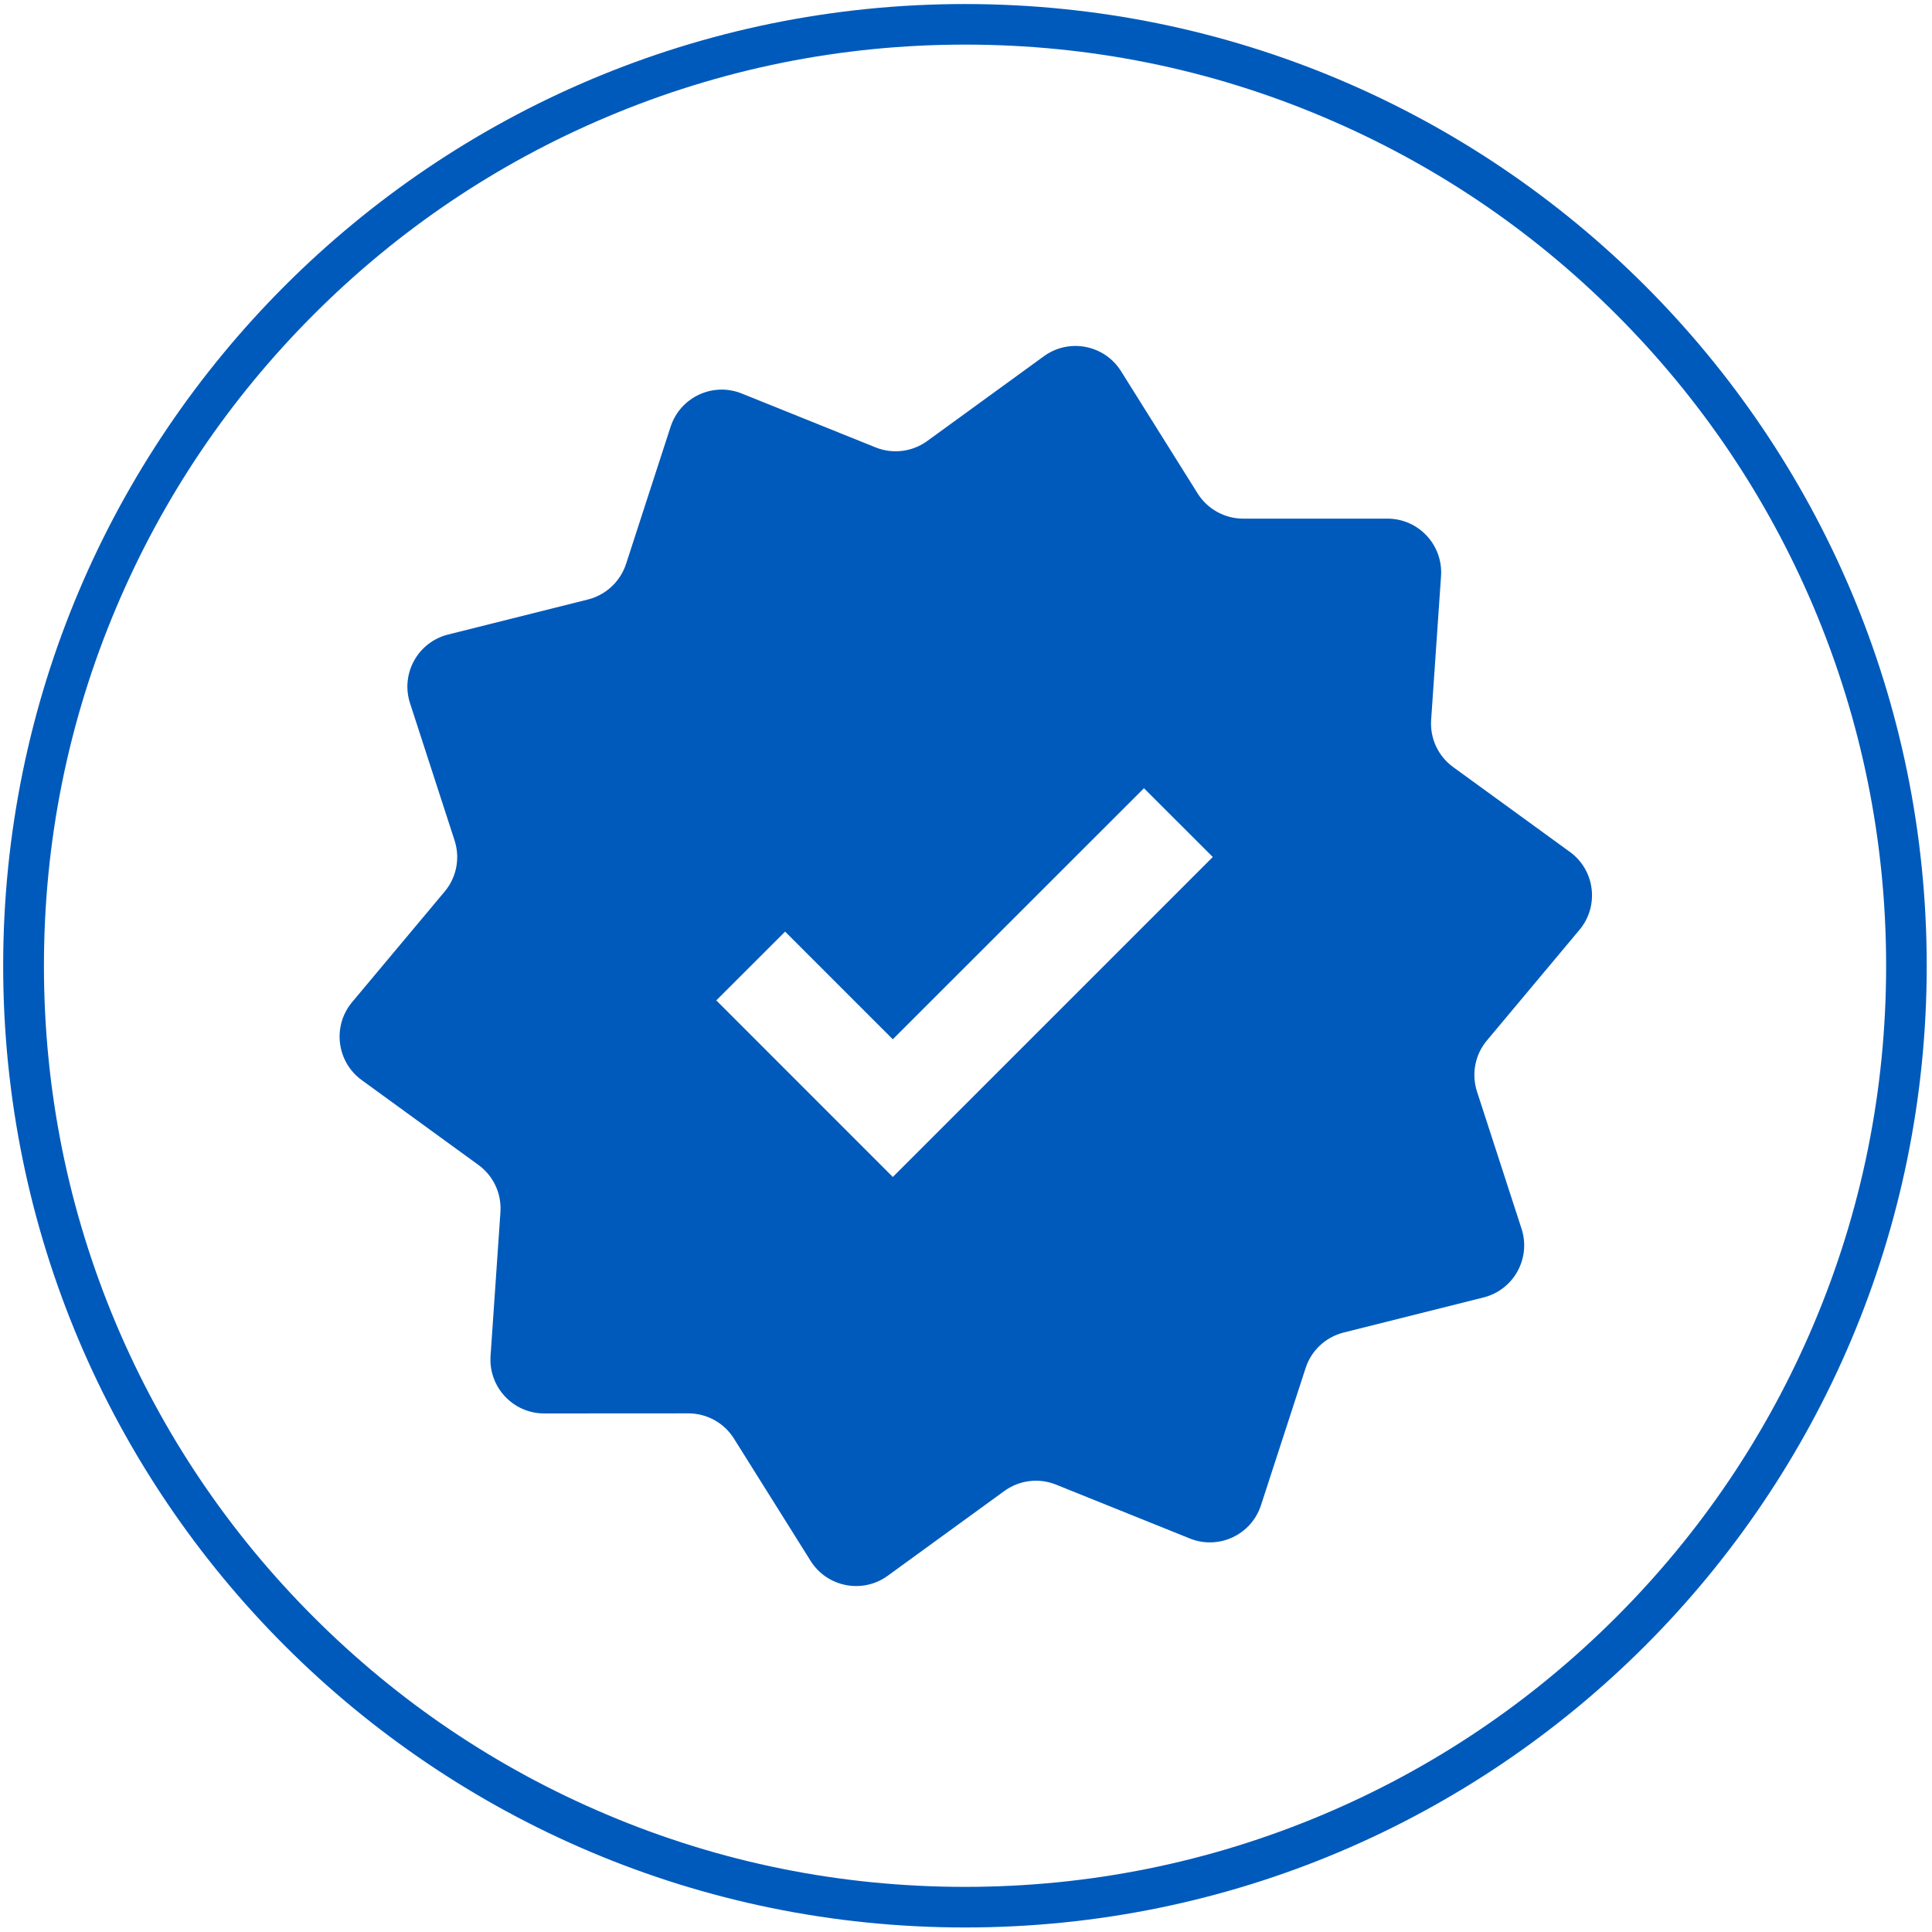 <svg xmlns="http://www.w3.org/2000/svg" xmlns:xlink="http://www.w3.org/1999/xlink" width="120" zoomAndPan="magnify" viewBox="0 0 90 90" height="120" preserveAspectRatio="xMidYMid meet" version="1.0"><defs><clipPath id="657bde6003"><path d="M 15.477 16 L 74.727 16 L 74.727 74 L 15.477 74 Z M 15.477 16 " clip-rule="nonzero"/></clipPath></defs><path fill="#005abb" d="M 44.953 2.078 C 50.746 2.078 56.363 3.211 61.652 5.453 C 66.762 7.613 71.352 10.703 75.293 14.648 C 79.234 18.59 82.324 23.176 84.488 28.285 C 86.723 33.578 87.863 39.195 87.863 44.988 C 87.863 50.781 86.73 56.398 84.488 61.688 C 82.324 66.801 79.234 71.387 75.293 75.328 C 71.352 79.27 66.762 82.363 61.652 84.523 C 56.363 86.758 50.746 87.898 44.953 87.898 C 39.16 87.898 33.539 86.766 28.25 84.523 C 23.141 82.363 18.551 79.27 14.609 75.328 C 10.668 71.387 7.578 66.801 5.414 61.688 C 3.18 56.398 2.047 50.781 2.047 44.988 C 2.047 39.195 3.18 33.578 5.422 28.285 C 7.582 23.176 10.676 18.59 14.617 14.648 C 18.559 10.703 23.148 7.613 28.258 5.453 C 33.539 3.219 39.16 2.078 44.953 2.078 Z M 44.953 0.188 C 20.211 0.188 0.148 20.242 0.148 44.988 C 0.148 69.734 20.207 89.789 44.953 89.789 C 69.699 89.789 89.754 69.734 89.754 44.988 C 89.754 20.242 69.699 0.188 44.953 0.188 Z M 44.953 0.188 " fill-opacity="1" fill-rule="nonzero"/><g clip-path="url(#657bde6003)"><path fill="#005abb" d="M 52.223 17.293 C 51.453 16.062 49.801 15.742 48.629 16.594 L 43.195 20.543 C 42.496 21.051 41.586 21.164 40.785 20.84 L 34.555 18.332 C 33.211 17.789 31.688 18.5 31.238 19.883 L 29.164 26.27 C 28.895 27.09 28.227 27.715 27.391 27.926 L 20.875 29.559 C 19.465 29.91 18.652 31.383 19.102 32.762 L 21.176 39.152 C 21.441 39.973 21.27 40.871 20.715 41.531 L 16.402 46.684 C 15.473 47.797 15.68 49.465 16.852 50.316 L 22.285 54.266 C 22.984 54.773 23.371 55.602 23.312 56.465 L 22.852 63.164 C 22.754 64.613 23.898 65.844 25.352 65.844 L 32.066 65.84 C 32.93 65.84 33.734 66.285 34.191 67.016 L 37.758 72.707 C 38.527 73.938 40.18 74.258 41.352 73.406 L 46.785 69.457 C 47.484 68.949 48.395 68.836 49.195 69.16 L 55.426 71.668 C 56.77 72.211 58.293 71.5 58.742 70.117 L 60.82 63.73 C 61.086 62.91 61.754 62.285 62.594 62.074 L 69.105 60.441 C 70.516 60.09 71.328 58.617 70.879 57.238 L 68.805 50.852 C 68.539 50.031 68.711 49.129 69.266 48.469 L 73.578 43.316 C 74.508 42.203 74.305 40.535 73.129 39.684 L 67.695 35.734 C 66.996 35.227 66.609 34.398 66.668 33.535 L 67.129 26.836 C 67.227 25.387 66.082 24.16 64.629 24.16 L 57.914 24.16 C 57.051 24.16 56.246 23.715 55.789 22.984 Z M 41.59 54.828 L 56.496 39.922 L 53.289 36.719 L 41.59 48.414 L 36.574 43.398 L 33.367 46.602 Z M 41.59 54.828 " fill-opacity="1" fill-rule="evenodd"/></g></svg>
